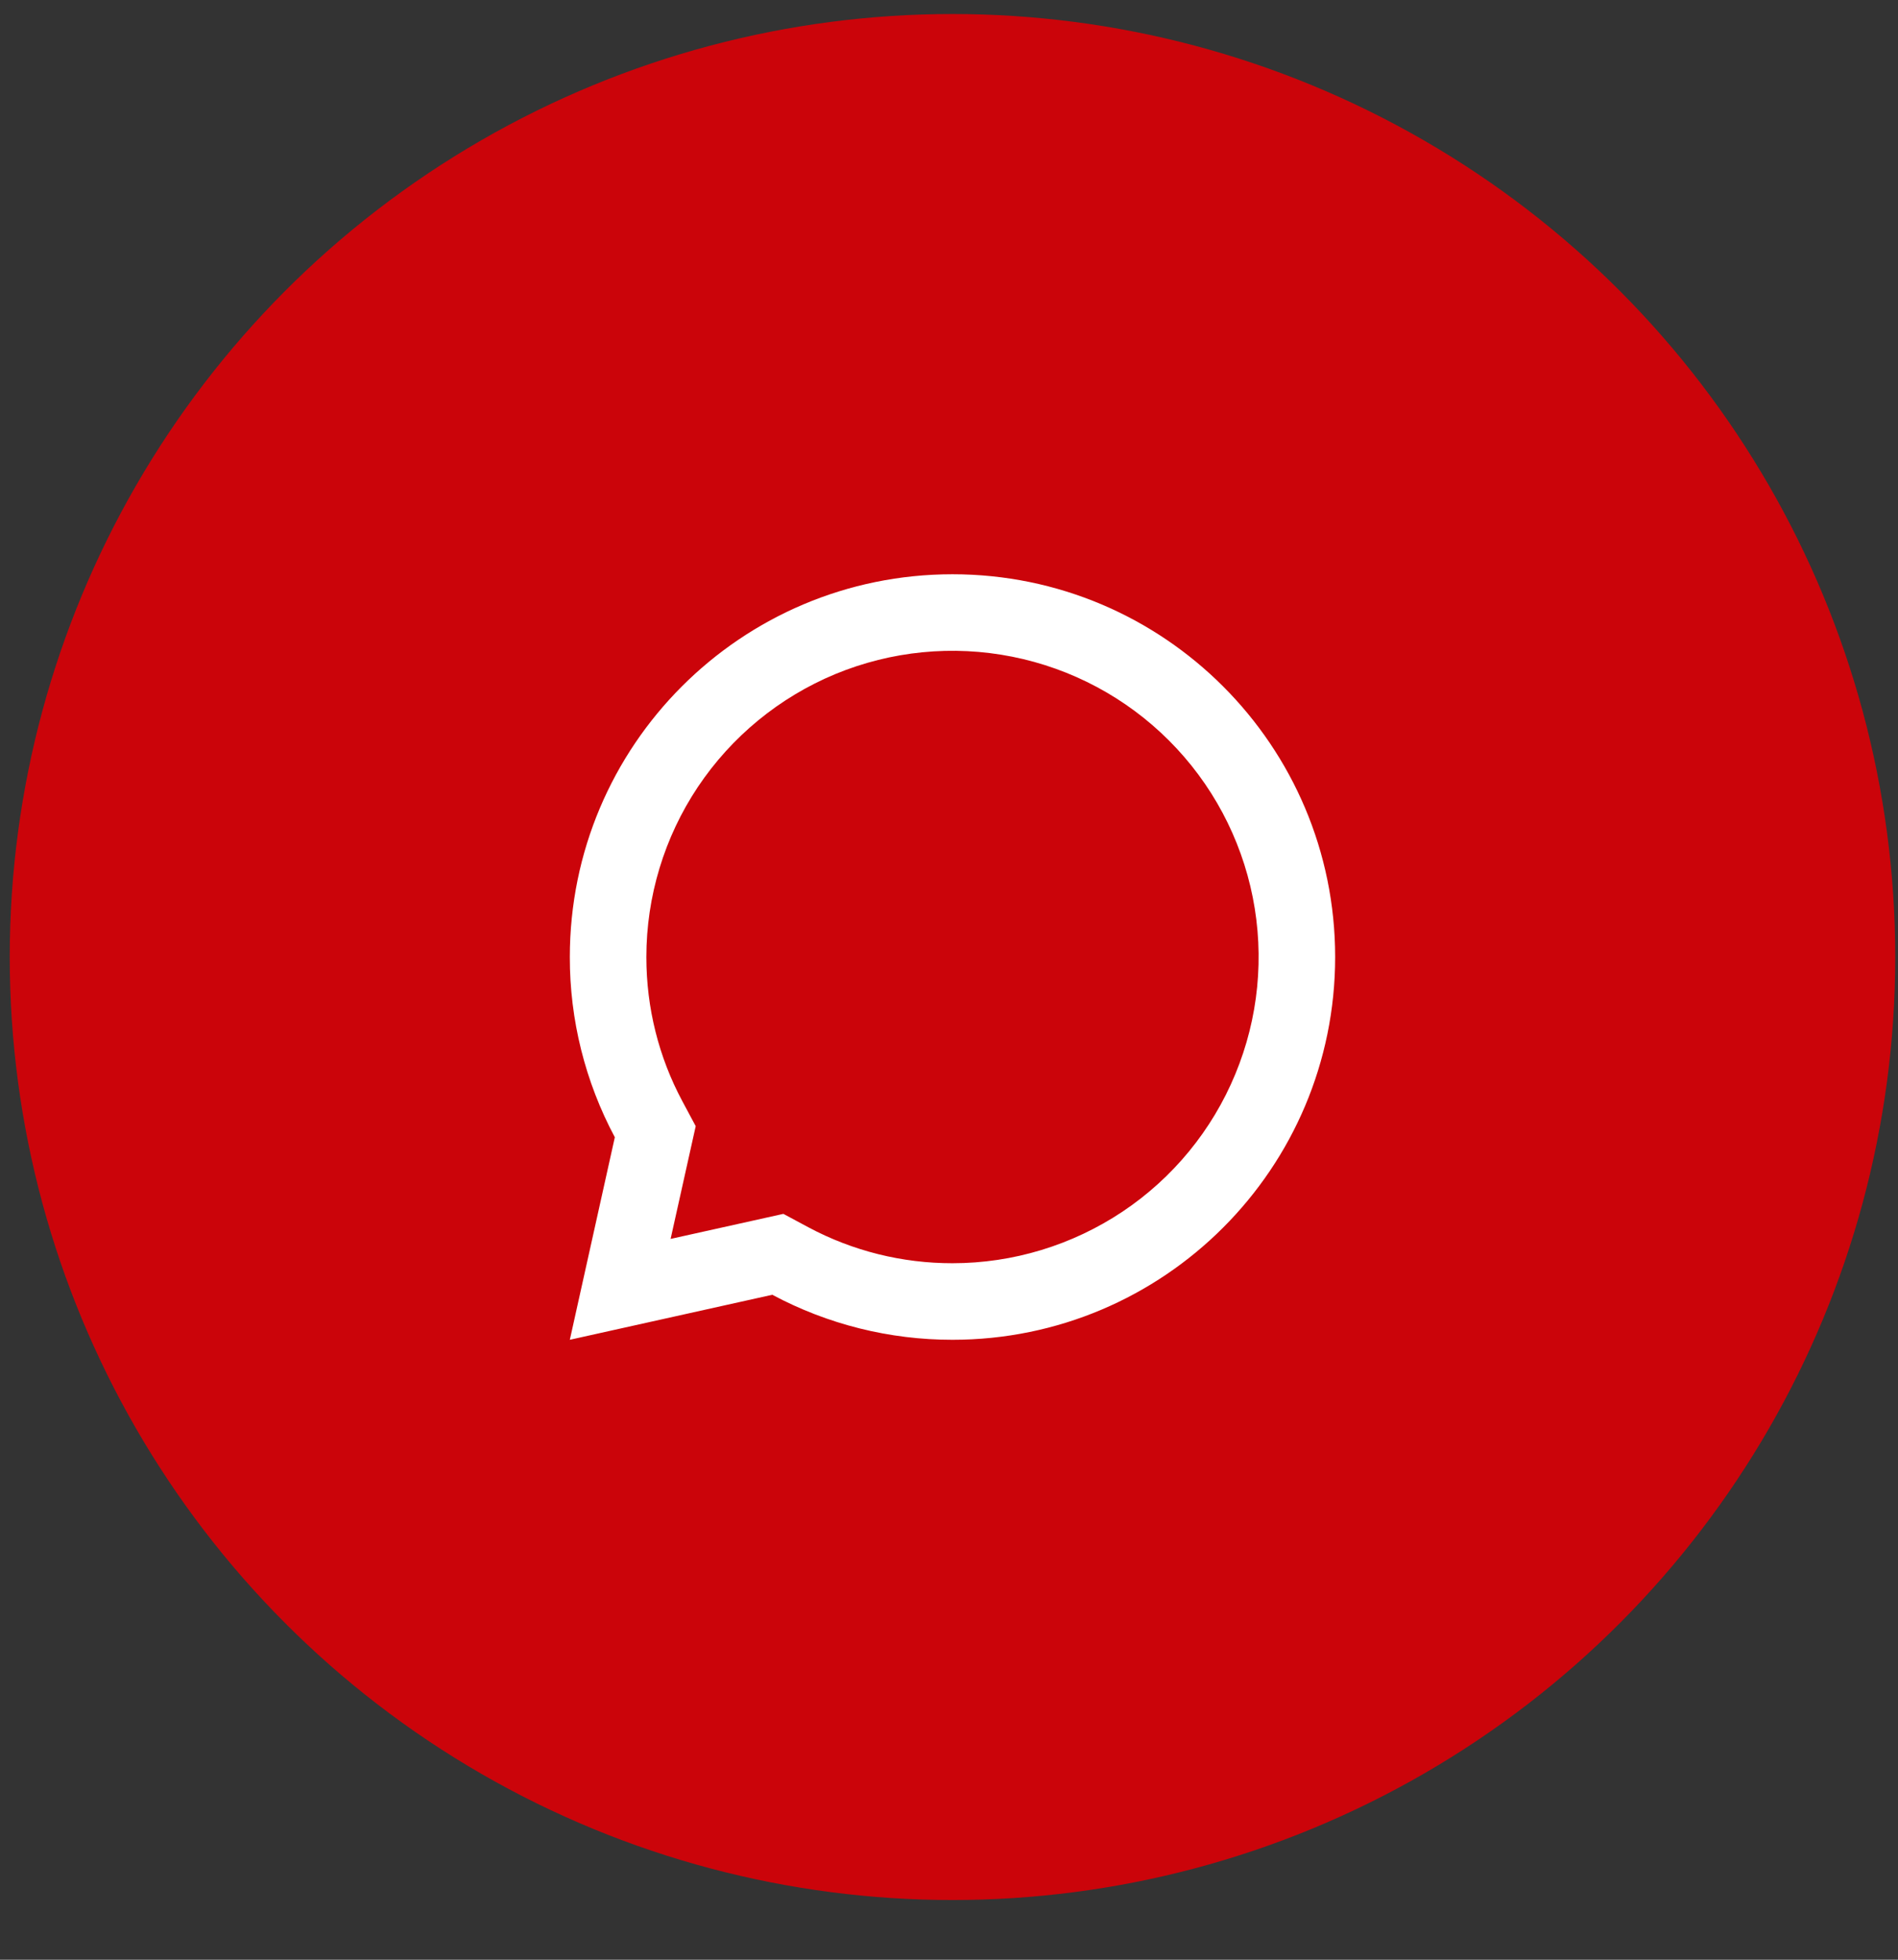 <?xml version="1.0" encoding="UTF-8"?> <svg xmlns="http://www.w3.org/2000/svg" width="31" height="32" viewBox="0 0 31 32" fill="none"><rect x="0" y="0" width="31" height="32" fill="#333333" stroke="none"/> <circle cx="15.557" cy="15.627" r="15.398" fill="#CB040A"></circle> <path d="M12.614 21.142L9.307 21.877L10.042 18.57C9.558 17.664 9.305 16.653 9.307 15.627C9.307 12.175 12.105 9.377 15.557 9.377C19.009 9.377 21.807 12.175 21.807 15.627C21.807 19.078 19.009 21.877 15.557 21.877C14.53 21.878 13.519 21.626 12.614 21.142V21.142ZM12.795 19.821L13.203 20.04C13.927 20.427 14.736 20.628 15.557 20.627C16.546 20.627 17.512 20.333 18.335 19.784C19.157 19.235 19.798 18.454 20.176 17.54C20.555 16.626 20.654 15.621 20.461 14.651C20.268 13.681 19.792 12.79 19.092 12.091C18.393 11.392 17.502 10.916 16.532 10.723C15.562 10.53 14.557 10.629 13.643 11.007C12.73 11.386 11.949 12.027 11.399 12.849C10.85 13.671 10.557 14.638 10.557 15.627C10.557 16.46 10.76 17.263 11.144 17.98L11.363 18.389L10.953 20.23L12.795 19.821V19.821Z" fill="white"></path> </svg> 